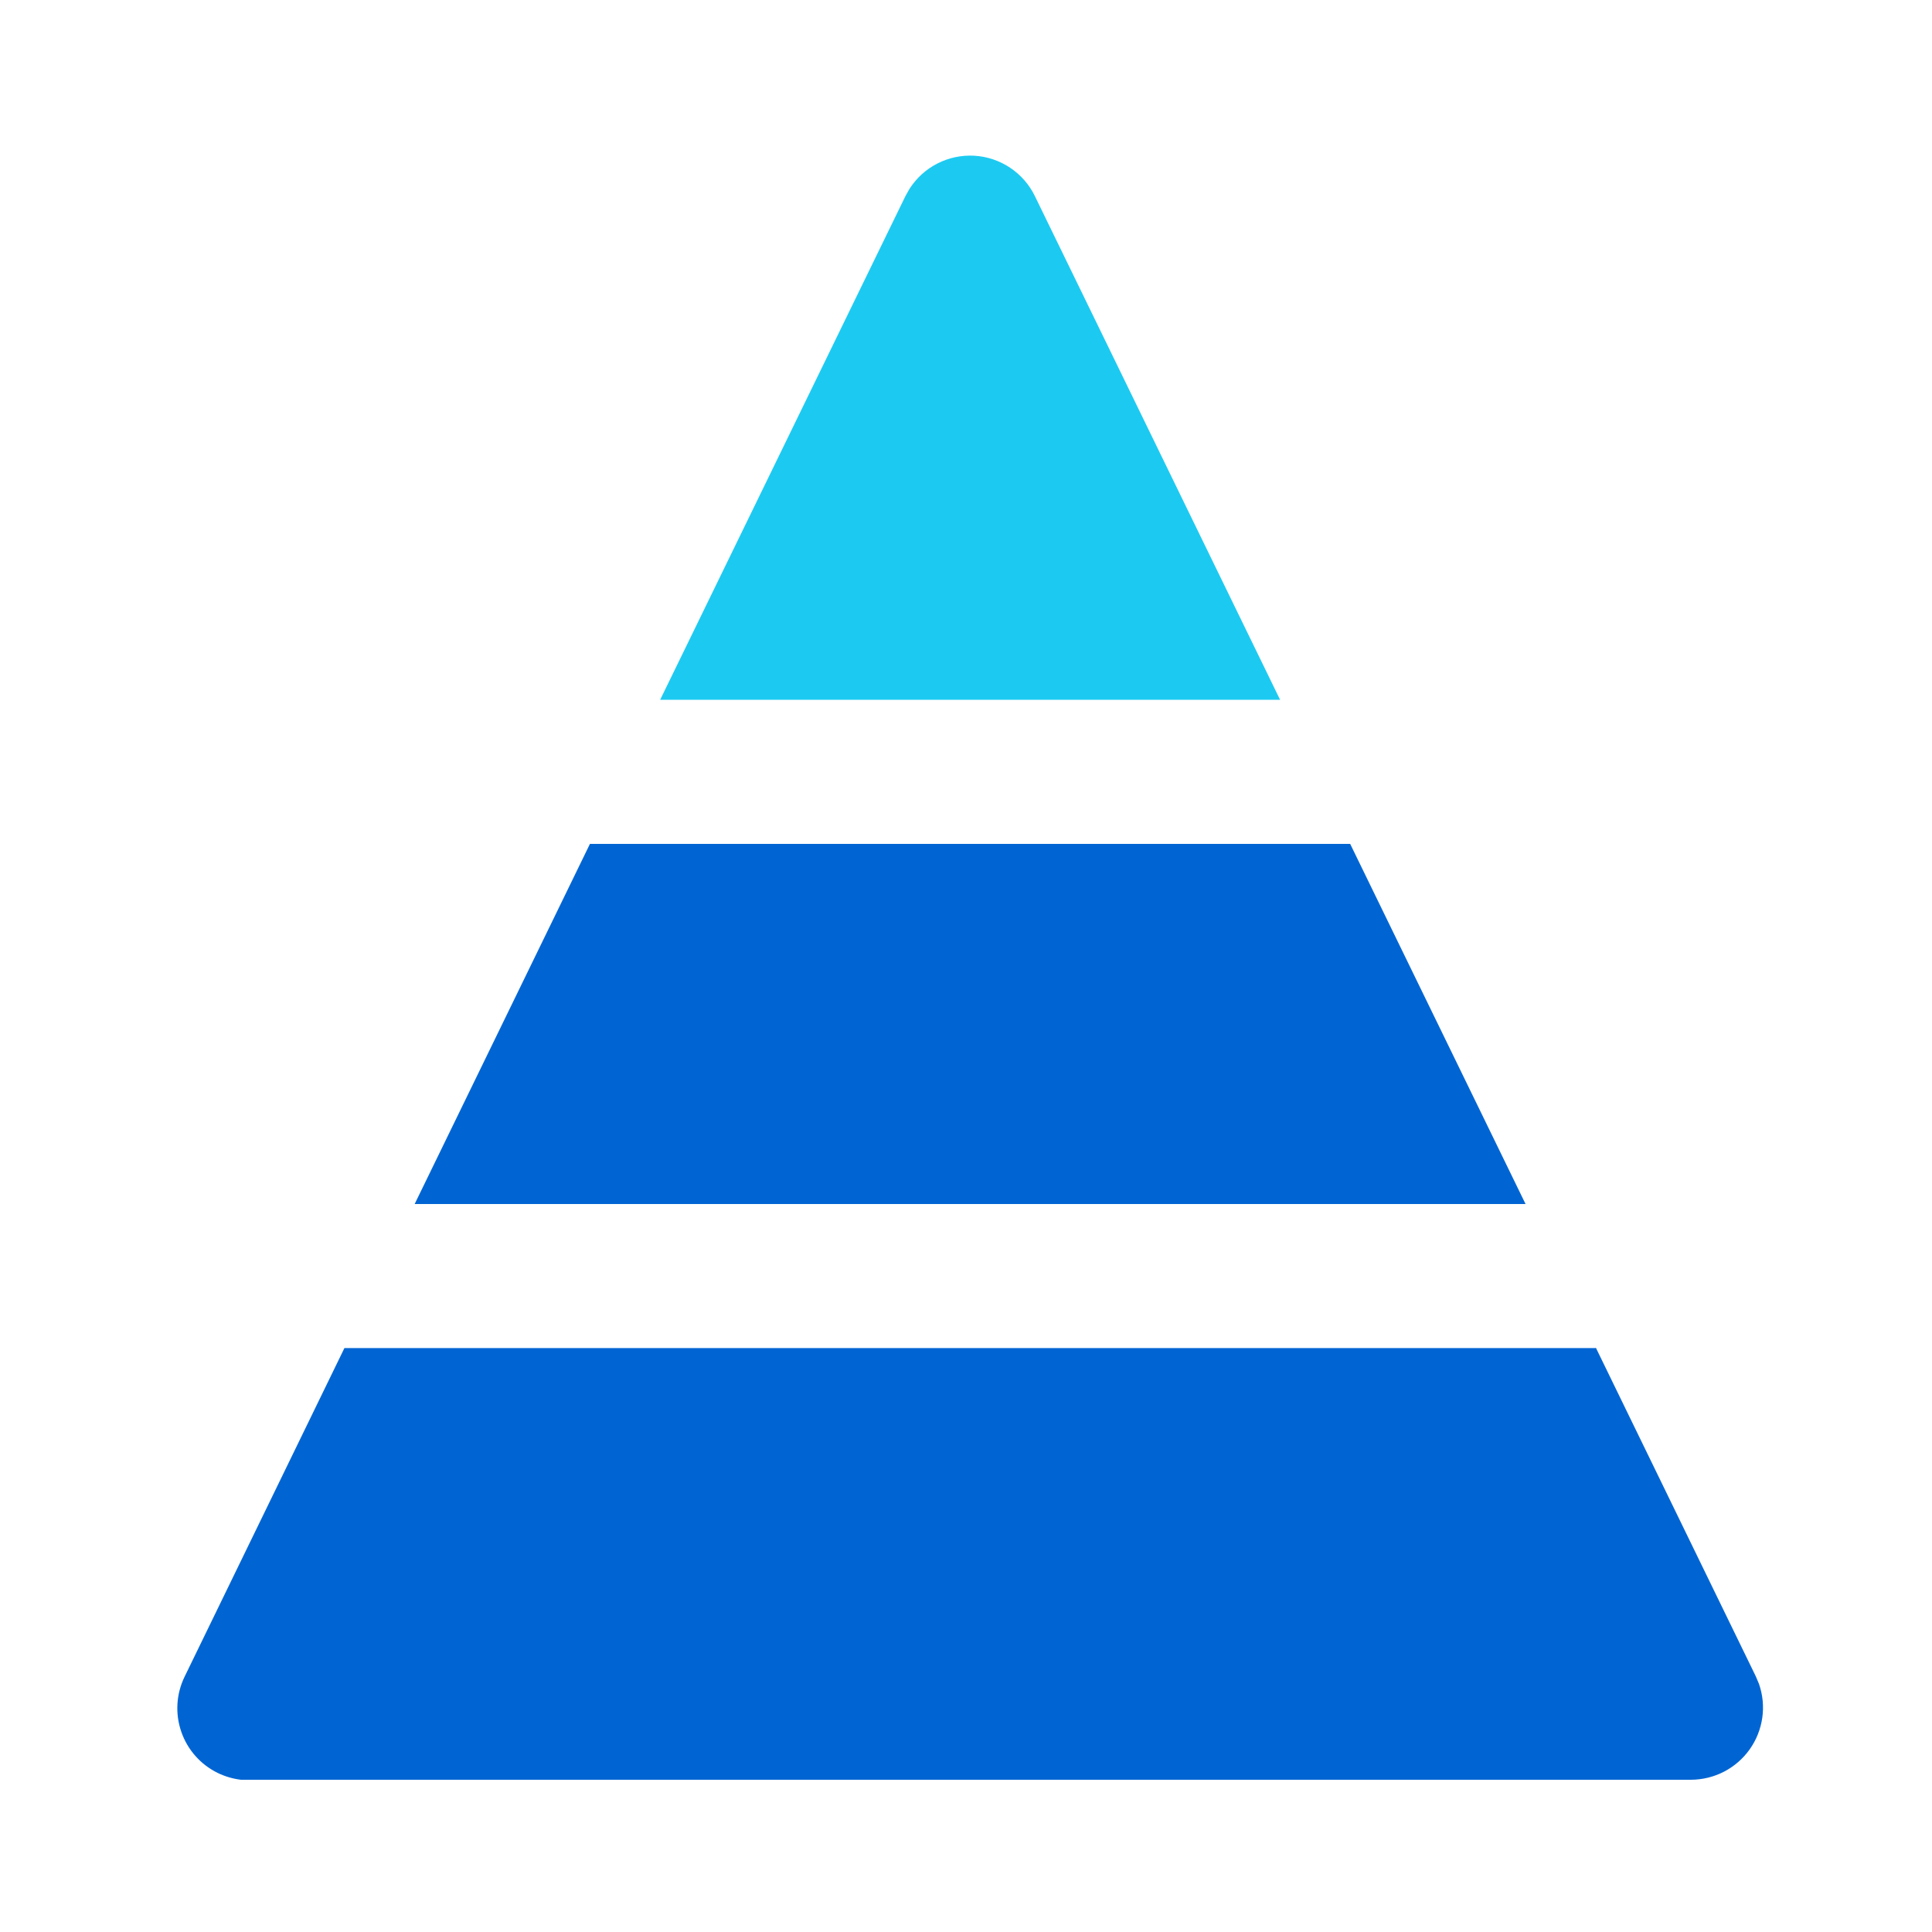 <svg width="40" height="40" viewBox="0 0 40 40" fill="none" xmlns="http://www.w3.org/2000/svg">
<g id="2">
<path id="Vector" d="M33.038 27.91H7.131L3.821 34.716C3.648 35.072 3.624 35.482 3.754 35.856C3.883 36.23 4.156 36.536 4.512 36.709C4.662 36.781 4.823 36.828 4.988 36.848H5.163H35.009C35.247 36.847 35.482 36.79 35.693 36.681C35.905 36.571 36.087 36.413 36.225 36.219C36.363 36.025 36.452 35.8 36.486 35.565C36.52 35.329 36.496 35.089 36.418 34.864L36.351 34.705L33.038 27.898V27.91Z" fill="#0065D3"/>
<path id="Vector_2" d="M27.954 17.472H12.214L8.585 24.928H31.585L27.954 17.472Z" fill="#0065D3"/>
<path id="Vector_3" d="M18.83 3.91L18.745 4.062L13.668 14.488H26.503L21.427 4.062C21.312 3.824 21.134 3.62 20.914 3.473C20.694 3.326 20.438 3.24 20.173 3.224C19.909 3.209 19.645 3.264 19.408 3.385C19.172 3.505 18.973 3.687 18.83 3.91Z" fill="#1CCAF1"/>
</g>
</svg>
